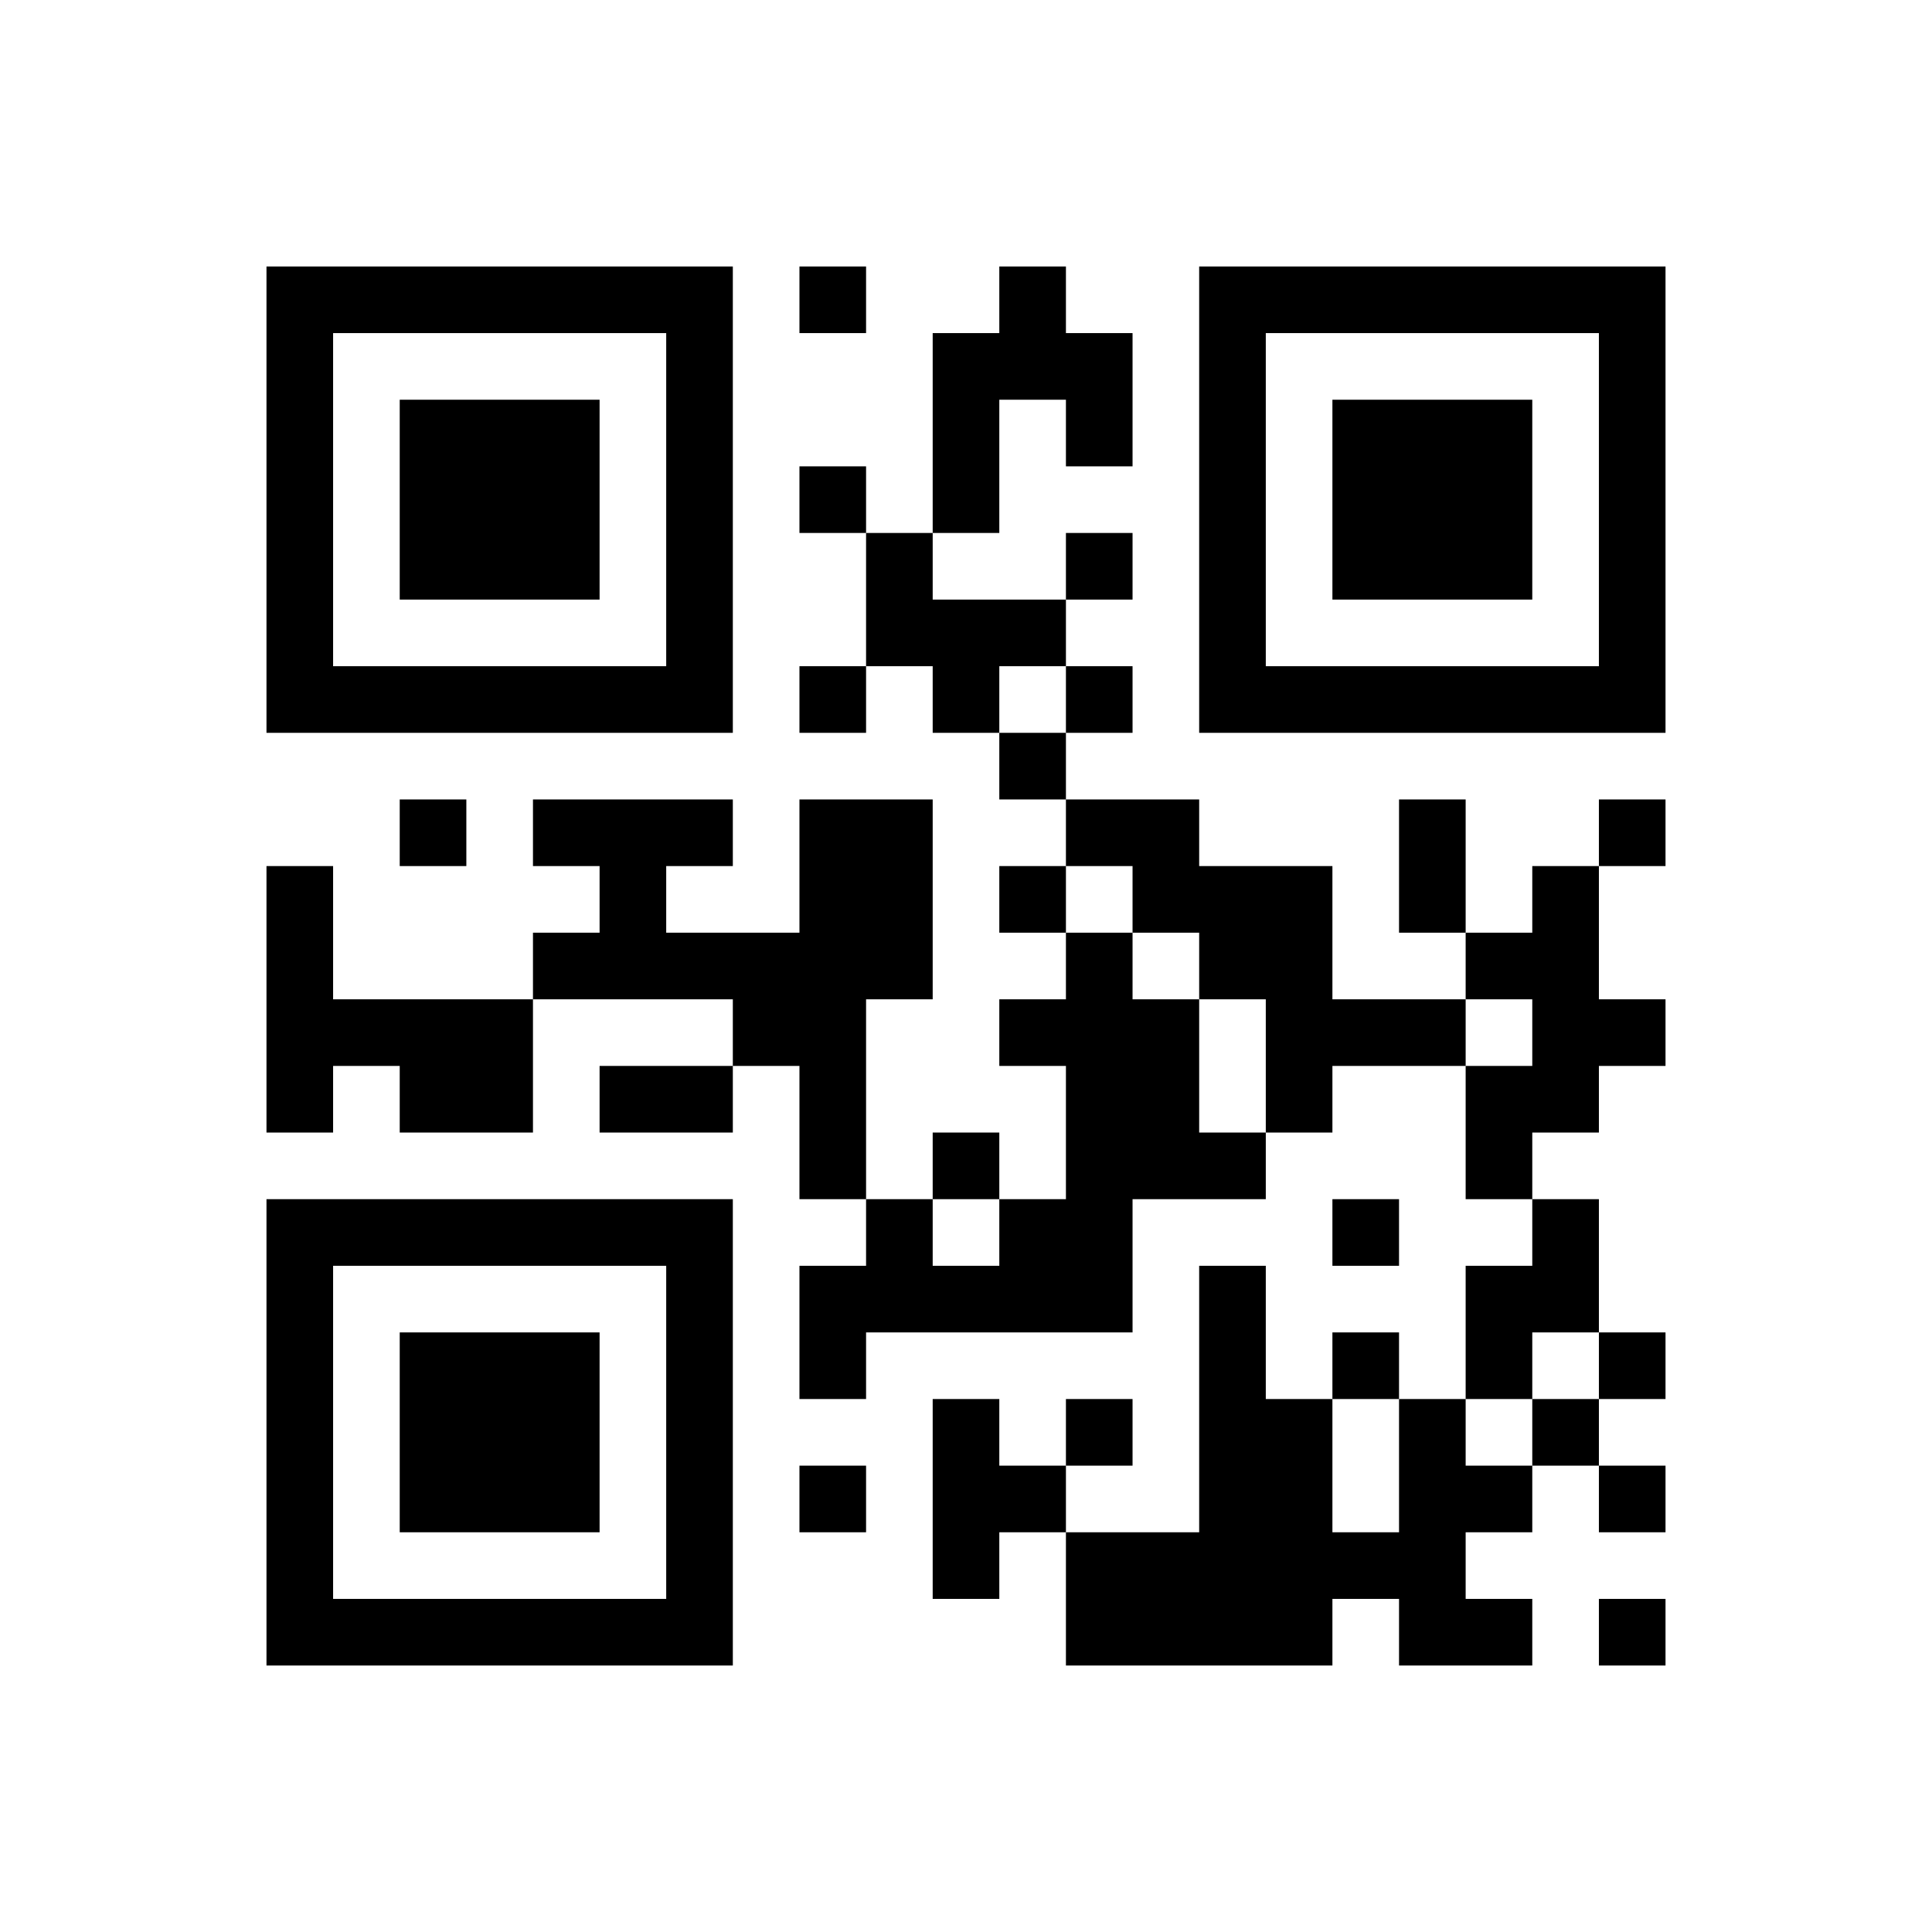 ﻿<?xml version="1.0" encoding="UTF-8"?>
<!DOCTYPE svg PUBLIC "-//W3C//DTD SVG 1.1//EN" "http://www.w3.org/Graphics/SVG/1.1/DTD/svg11.dtd">
<svg xmlns="http://www.w3.org/2000/svg" version="1.1" viewBox="0 0 29 29" stroke="none">
	<rect width="100%" height="100%" fill="#ffffff"/>
	<path d="M4,4h7v1h-7z M12,4h1v1h-1z M15,4h1v2h-1z M18,4h7v1h-7z M4,5h1v6h-1z M10,5h1v6h-1z M14,5h1v3h-1z M16,5h1v2h-1z M18,5h1v6h-1z M24,5h1v6h-1z M6,6h3v3h-3z M20,6h3v3h-3z M12,7h1v1h-1z M13,8h1v2h-1z M16,8h1v1h-1z M14,9h2v1h-2z M5,10h5v1h-5z M12,10h1v1h-1z M14,10h1v1h-1z M16,10h1v1h-1z M19,10h5v1h-5z M15,11h1v1h-1z M6,12h1v1h-1z M8,12h3v1h-3z M12,12h2v3h-2z M16,12h2v1h-2z M21,12h1v2h-1z M24,12h1v1h-1z M4,13h1v4h-1z M9,13h1v2h-1z M15,13h1v1h-1z M17,13h3v1h-3z M23,13h1v4h-1z M8,14h1v1h-1z M10,14h2v1h-2z M16,14h1v6h-1z M18,14h2v1h-2z M22,14h1v1h-1z M5,15h3v1h-3z M11,15h2v1h-2z M15,15h1v1h-1z M17,15h1v3h-1z M19,15h3v1h-3z M24,15h1v1h-1z M6,16h2v1h-2z M9,16h2v1h-2z M12,16h1v2h-1z M19,16h1v1h-1z M22,16h1v2h-1z M14,17h1v1h-1z M18,17h1v1h-1z M4,18h7v1h-7z M13,18h1v2h-1z M15,18h1v2h-1z M20,18h1v1h-1z M23,18h1v2h-1z M4,19h1v6h-1z M10,19h1v6h-1z M12,19h1v2h-1z M14,19h1v1h-1z M18,19h1v6h-1z M22,19h1v2h-1z M6,20h3v3h-3z M20,20h1v1h-1z M24,20h1v1h-1z M14,21h1v3h-1z M16,21h1v1h-1z M19,21h1v4h-1z M21,21h1v4h-1z M23,21h1v1h-1z M12,22h1v1h-1z M15,22h1v1h-1z M22,22h1v1h-1z M24,22h1v1h-1z M16,23h2v2h-2z M20,23h1v1h-1z M5,24h5v1h-5z M22,24h1v1h-1z M24,24h1v1h-1z" fill="#000000"/>
</svg>

